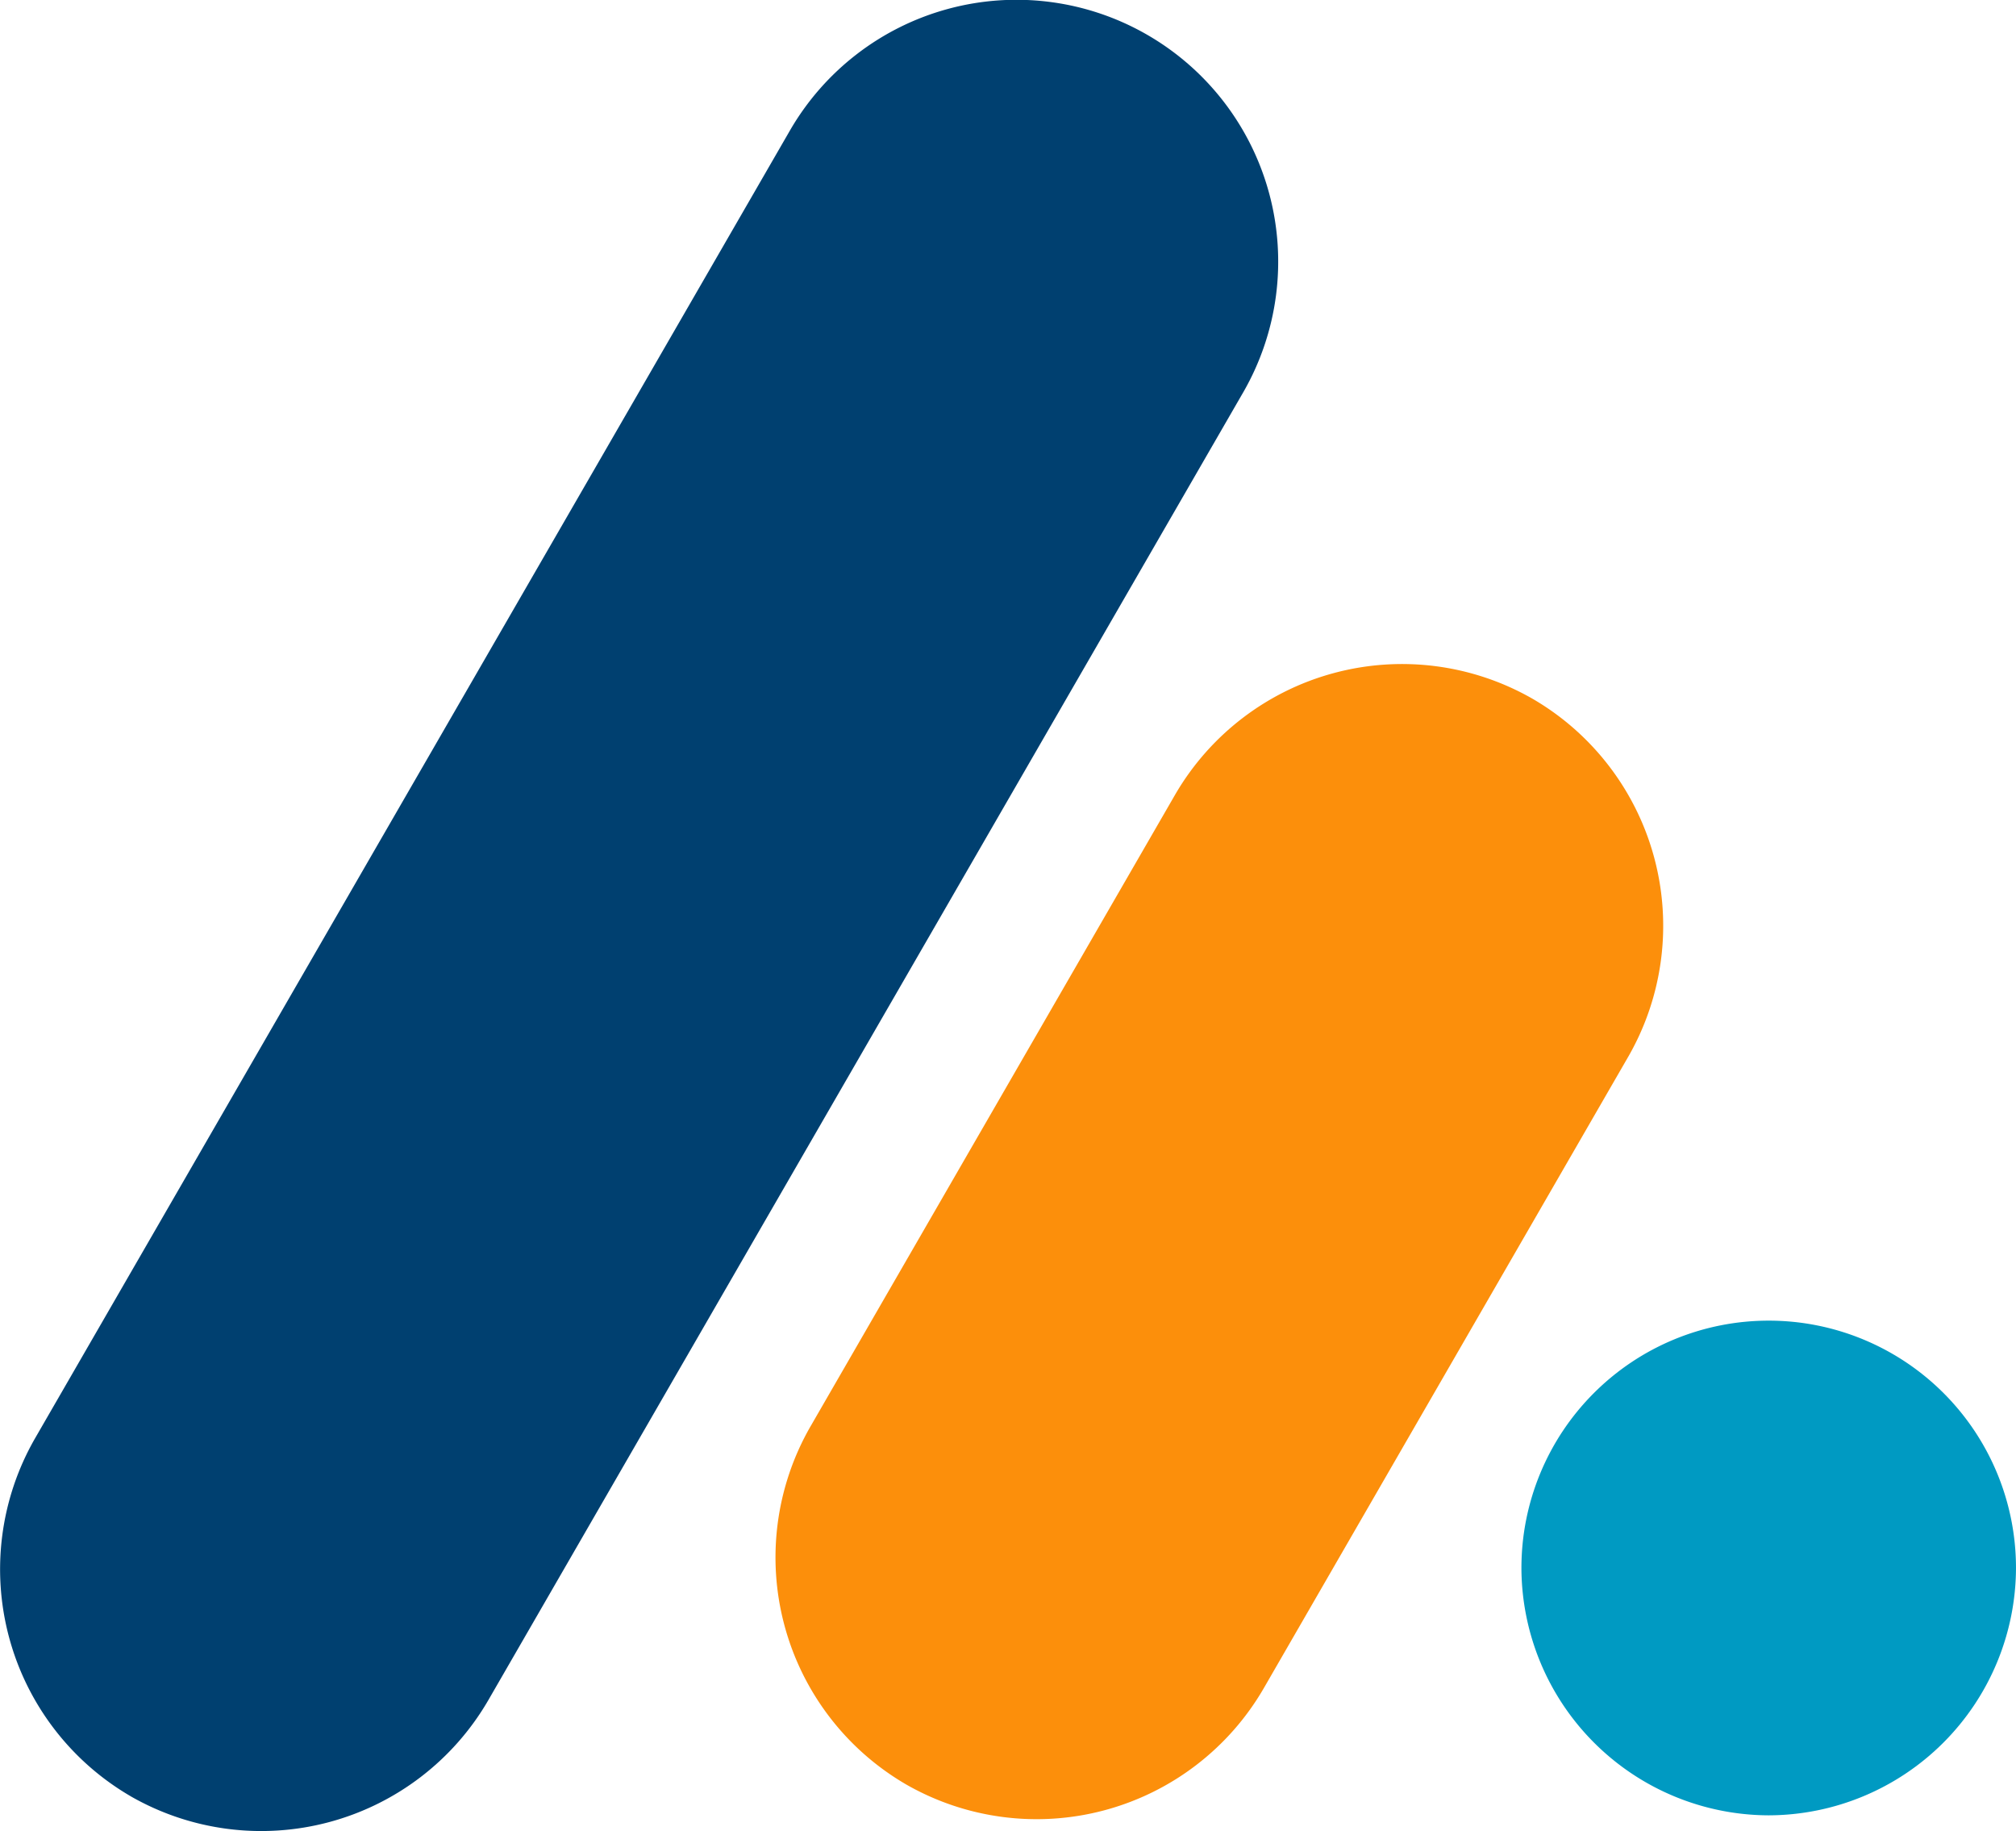 <svg id="Component_4_1" data-name="Component 4 – 1" xmlns="http://www.w3.org/2000/svg" xmlns:xlink="http://www.w3.org/1999/xlink" width="203.507" height="184.799" viewBox="0 0 203.507 184.799">
  <defs>
    <clipPath id="clip-path">
      <rect id="Rectangle_51" data-name="Rectangle 51" width="203.507" height="184.799" fill="none"/>
    </clipPath>
  </defs>
  <g id="Group_54" data-name="Group 54" clip-path="url(#clip-path)">
    <path id="Path_48" data-name="Path 48" d="M13.189,181.279h0a26.5,26.5,0,0,0,36.088-9.67l76.212-132A26.418,26.418,0,0,0,79.731,13.188l-76.212,132a26.5,26.5,0,0,0,9.67,36.088" transform="translate(0 0)" fill="#004070"/>
    <path id="Path_49" data-name="Path 49" d="M219.33,289.546h0a26.5,26.5,0,0,0,36.088-9.67l36.833-63.8a26.5,26.5,0,0,0-9.67-36.088h0a26.5,26.5,0,0,0-36.088,9.67l-36.833,63.8a26.5,26.5,0,0,0,9.67,36.088" transform="translate(-127.867 -109.464)" fill="#fc8f0b"/>
    <path id="Path_50" data-name="Path 50" d="M429.43,400.922h0a25.036,25.036,0,0,1-24.962-24.962h0a24.962,24.962,0,0,1,49.924,0h0a25.035,25.035,0,0,1-24.962,24.962" transform="translate(-250.886 -217.719)" fill="#009ac2"/>
  </g>
</svg>
